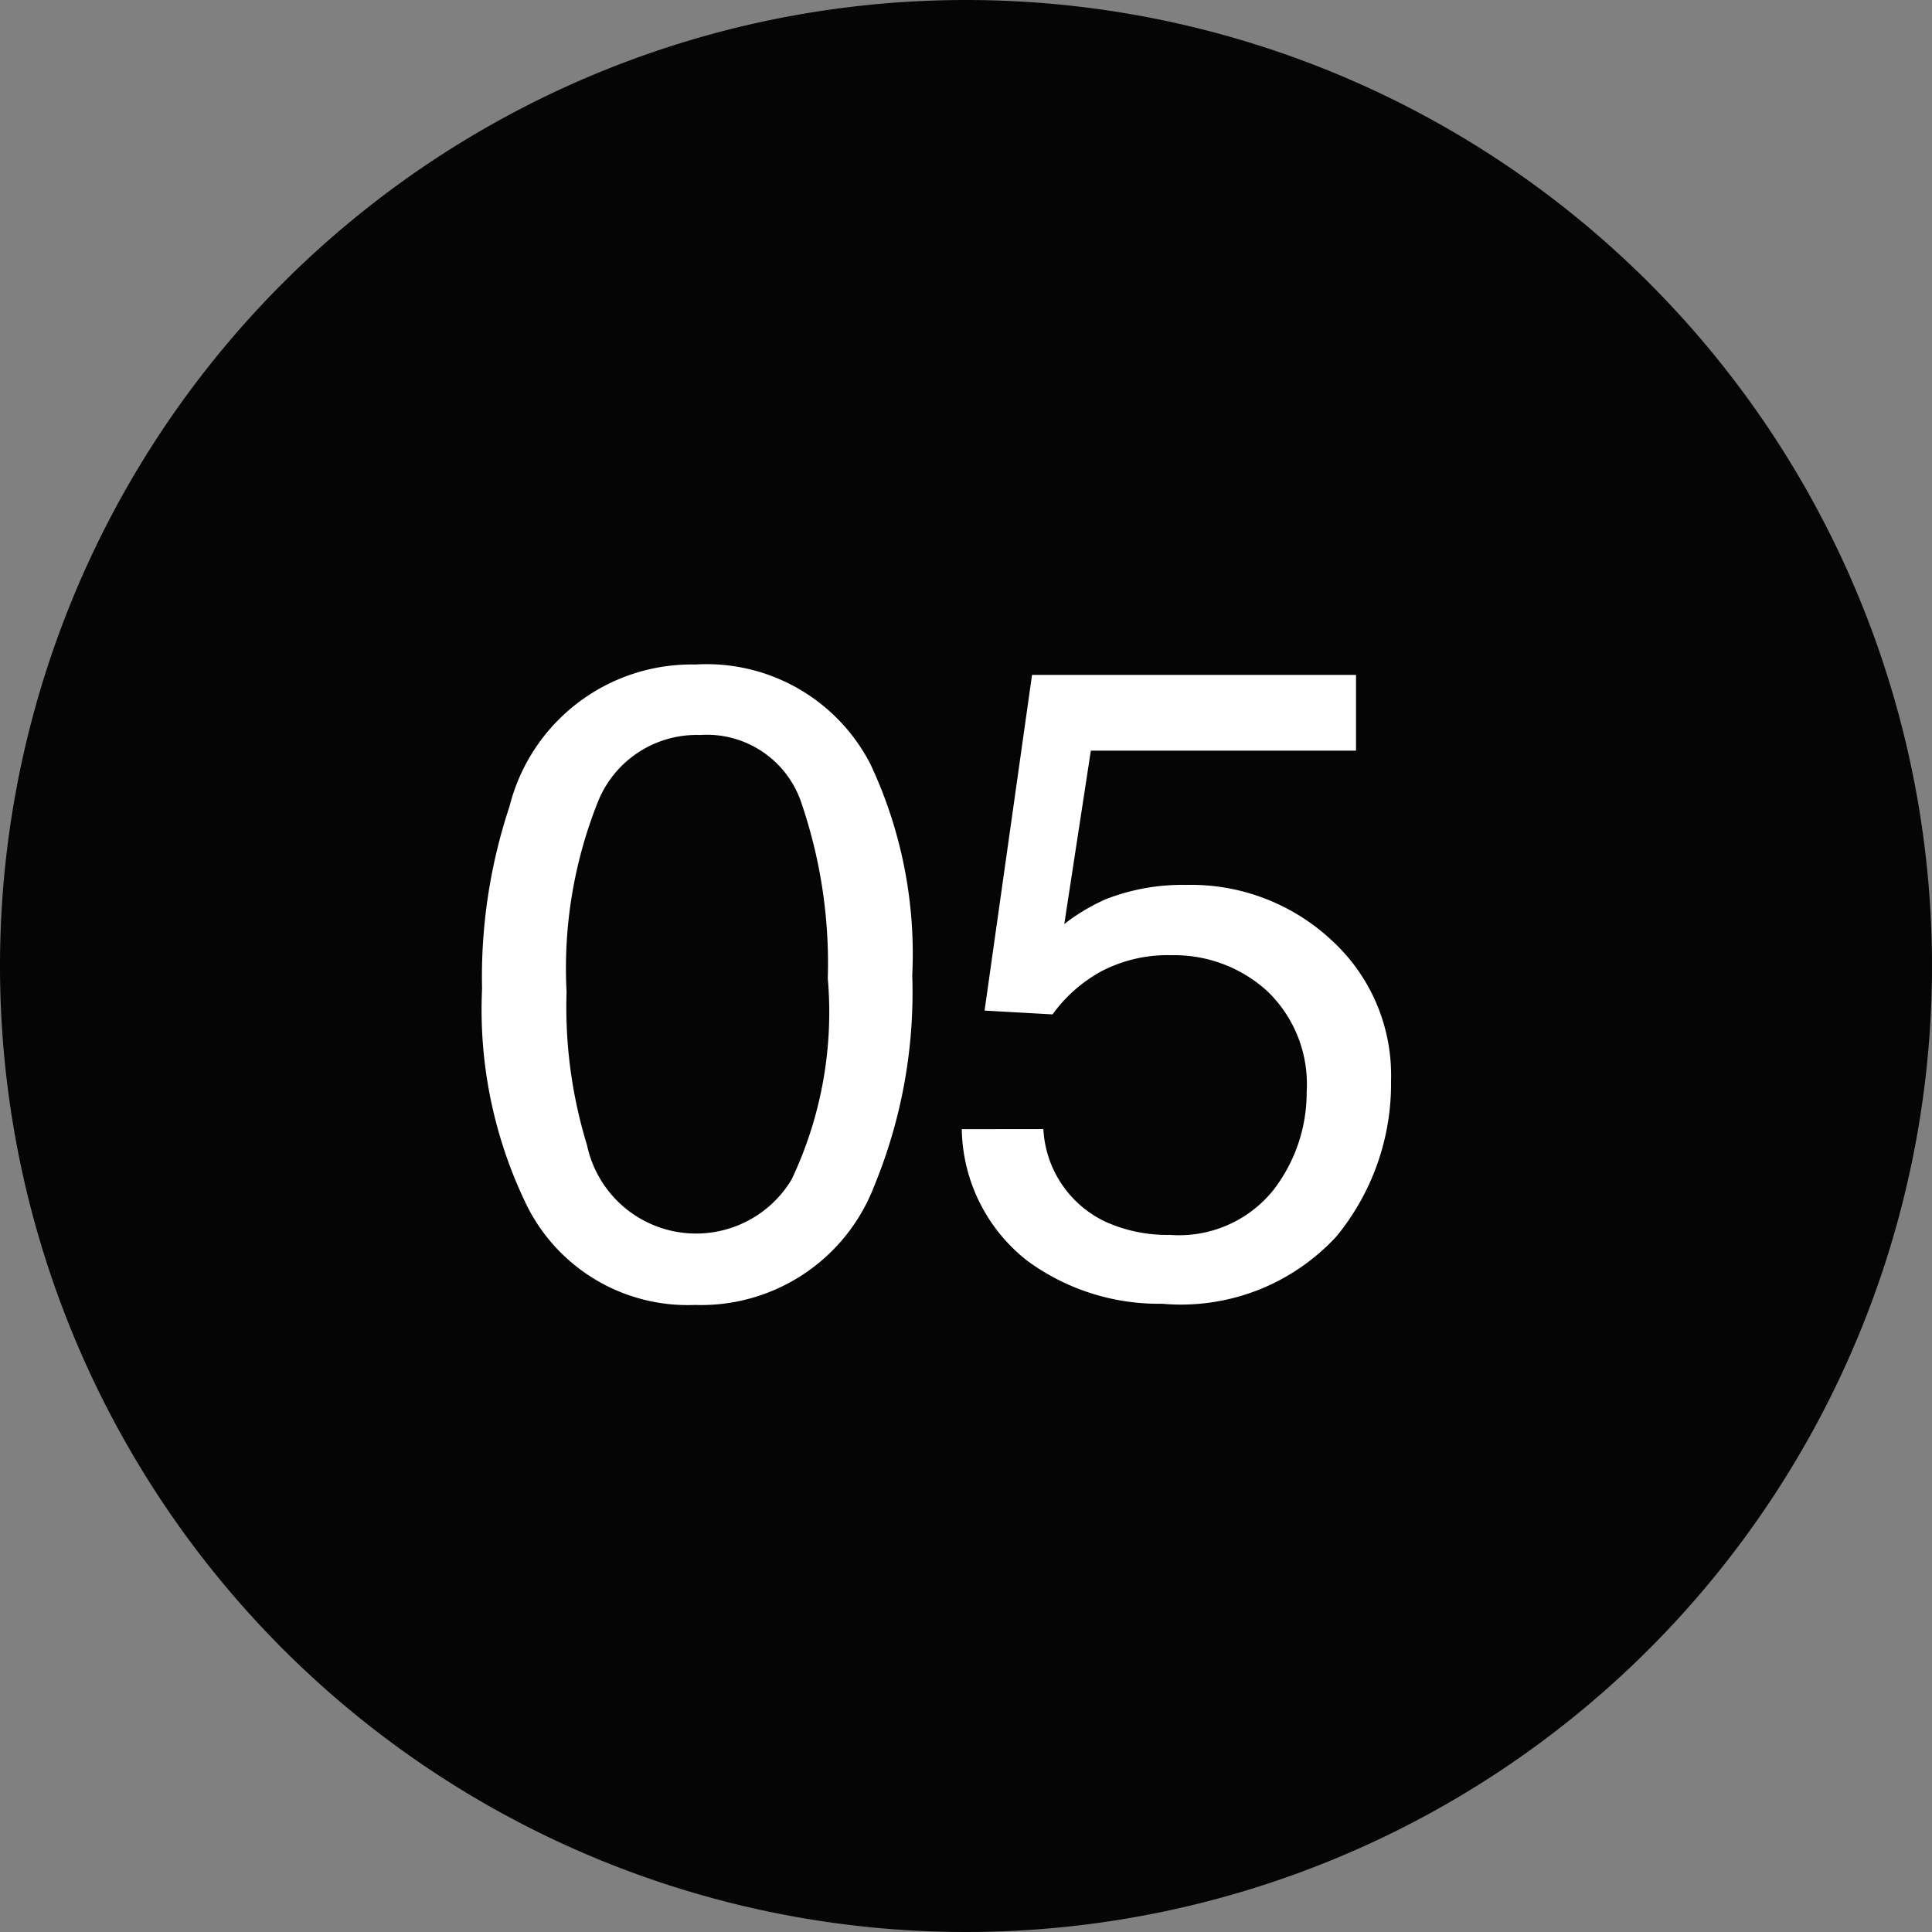 <?xml version="1.0" encoding="UTF-8"?>
<svg xmlns="http://www.w3.org/2000/svg" xmlns:xlink="http://www.w3.org/1999/xlink" id="Group_96" data-name="Group 96" width="39" height="39" viewBox="0 0 39 39">
  <rect x="0" y="0" width="39" height="39" fill="#808080" stroke="none"/>
  <defs>
    <clipPath id="clip-path">
      <rect id="Rectangle_277" data-name="Rectangle 277" width="39" height="39" fill="none"></rect>
    </clipPath>
  </defs>
  <g id="Group_95" data-name="Group 95" clip-path="url(#clip-path)">
    <path id="Path_160" data-name="Path 160" d="M19.5,0A19.5,19.5,0,1,1,0,19.5,19.5,19.5,0,0,1,19.5,0" fill="#040504"></path>
    <path id="Path_161" data-name="Path 161" d="M17.571,15.426a9,9,0,0,1,.844,4.263,10.256,10.256,0,0,1-.765,4.245,3.742,3.742,0,0,1-3.621,2.408,3.627,3.627,0,0,1-3.375-1.969,9.012,9.012,0,0,1-.923-4.411,10.908,10.908,0,0,1,.554-3.683,3.79,3.79,0,0,1,3.753-2.865,3.717,3.717,0,0,1,3.533,2.012m-1.592,8.385a7.882,7.882,0,0,0,.731-4.061,10.019,10.019,0,0,0-.528-3.528,2.011,2.011,0,0,0-2.052-1.385,2.147,2.147,0,0,0-2.047,1.316,9.06,9.06,0,0,0-.646,3.87,9.5,9.5,0,0,0,.413,3.094,2.25,2.25,0,0,0,4.129.694" fill="#fff"></path>
    <path id="Path_162" data-name="Path 162" d="M21.062,22.792a2.192,2.192,0,0,0,1.257,1.872,3.029,3.029,0,0,0,1.3.264,2.442,2.442,0,0,0,2.082-.9,3.219,3.219,0,0,0,.676-1.986,2.6,2.6,0,0,0-.8-2.039,2.791,2.791,0,0,0-1.93-.721,2.9,2.9,0,0,0-1.4.317,2.976,2.976,0,0,0-1,.878L19.875,20.4l.958-6.776h6.54v1.529H22.02l-.536,3.5a3.98,3.98,0,0,1,.835-.5,4.245,4.245,0,0,1,1.625-.29,4.157,4.157,0,0,1,2.936,1.117,3.689,3.689,0,0,1,1.2,2.83,4.855,4.855,0,0,1-1.1,3.146,4.267,4.267,0,0,1-3.521,1.362,4.487,4.487,0,0,1-2.719-.865,3.438,3.438,0,0,1-1.325-2.659Z" fill="#fff"></path>
  </g>
</svg>
